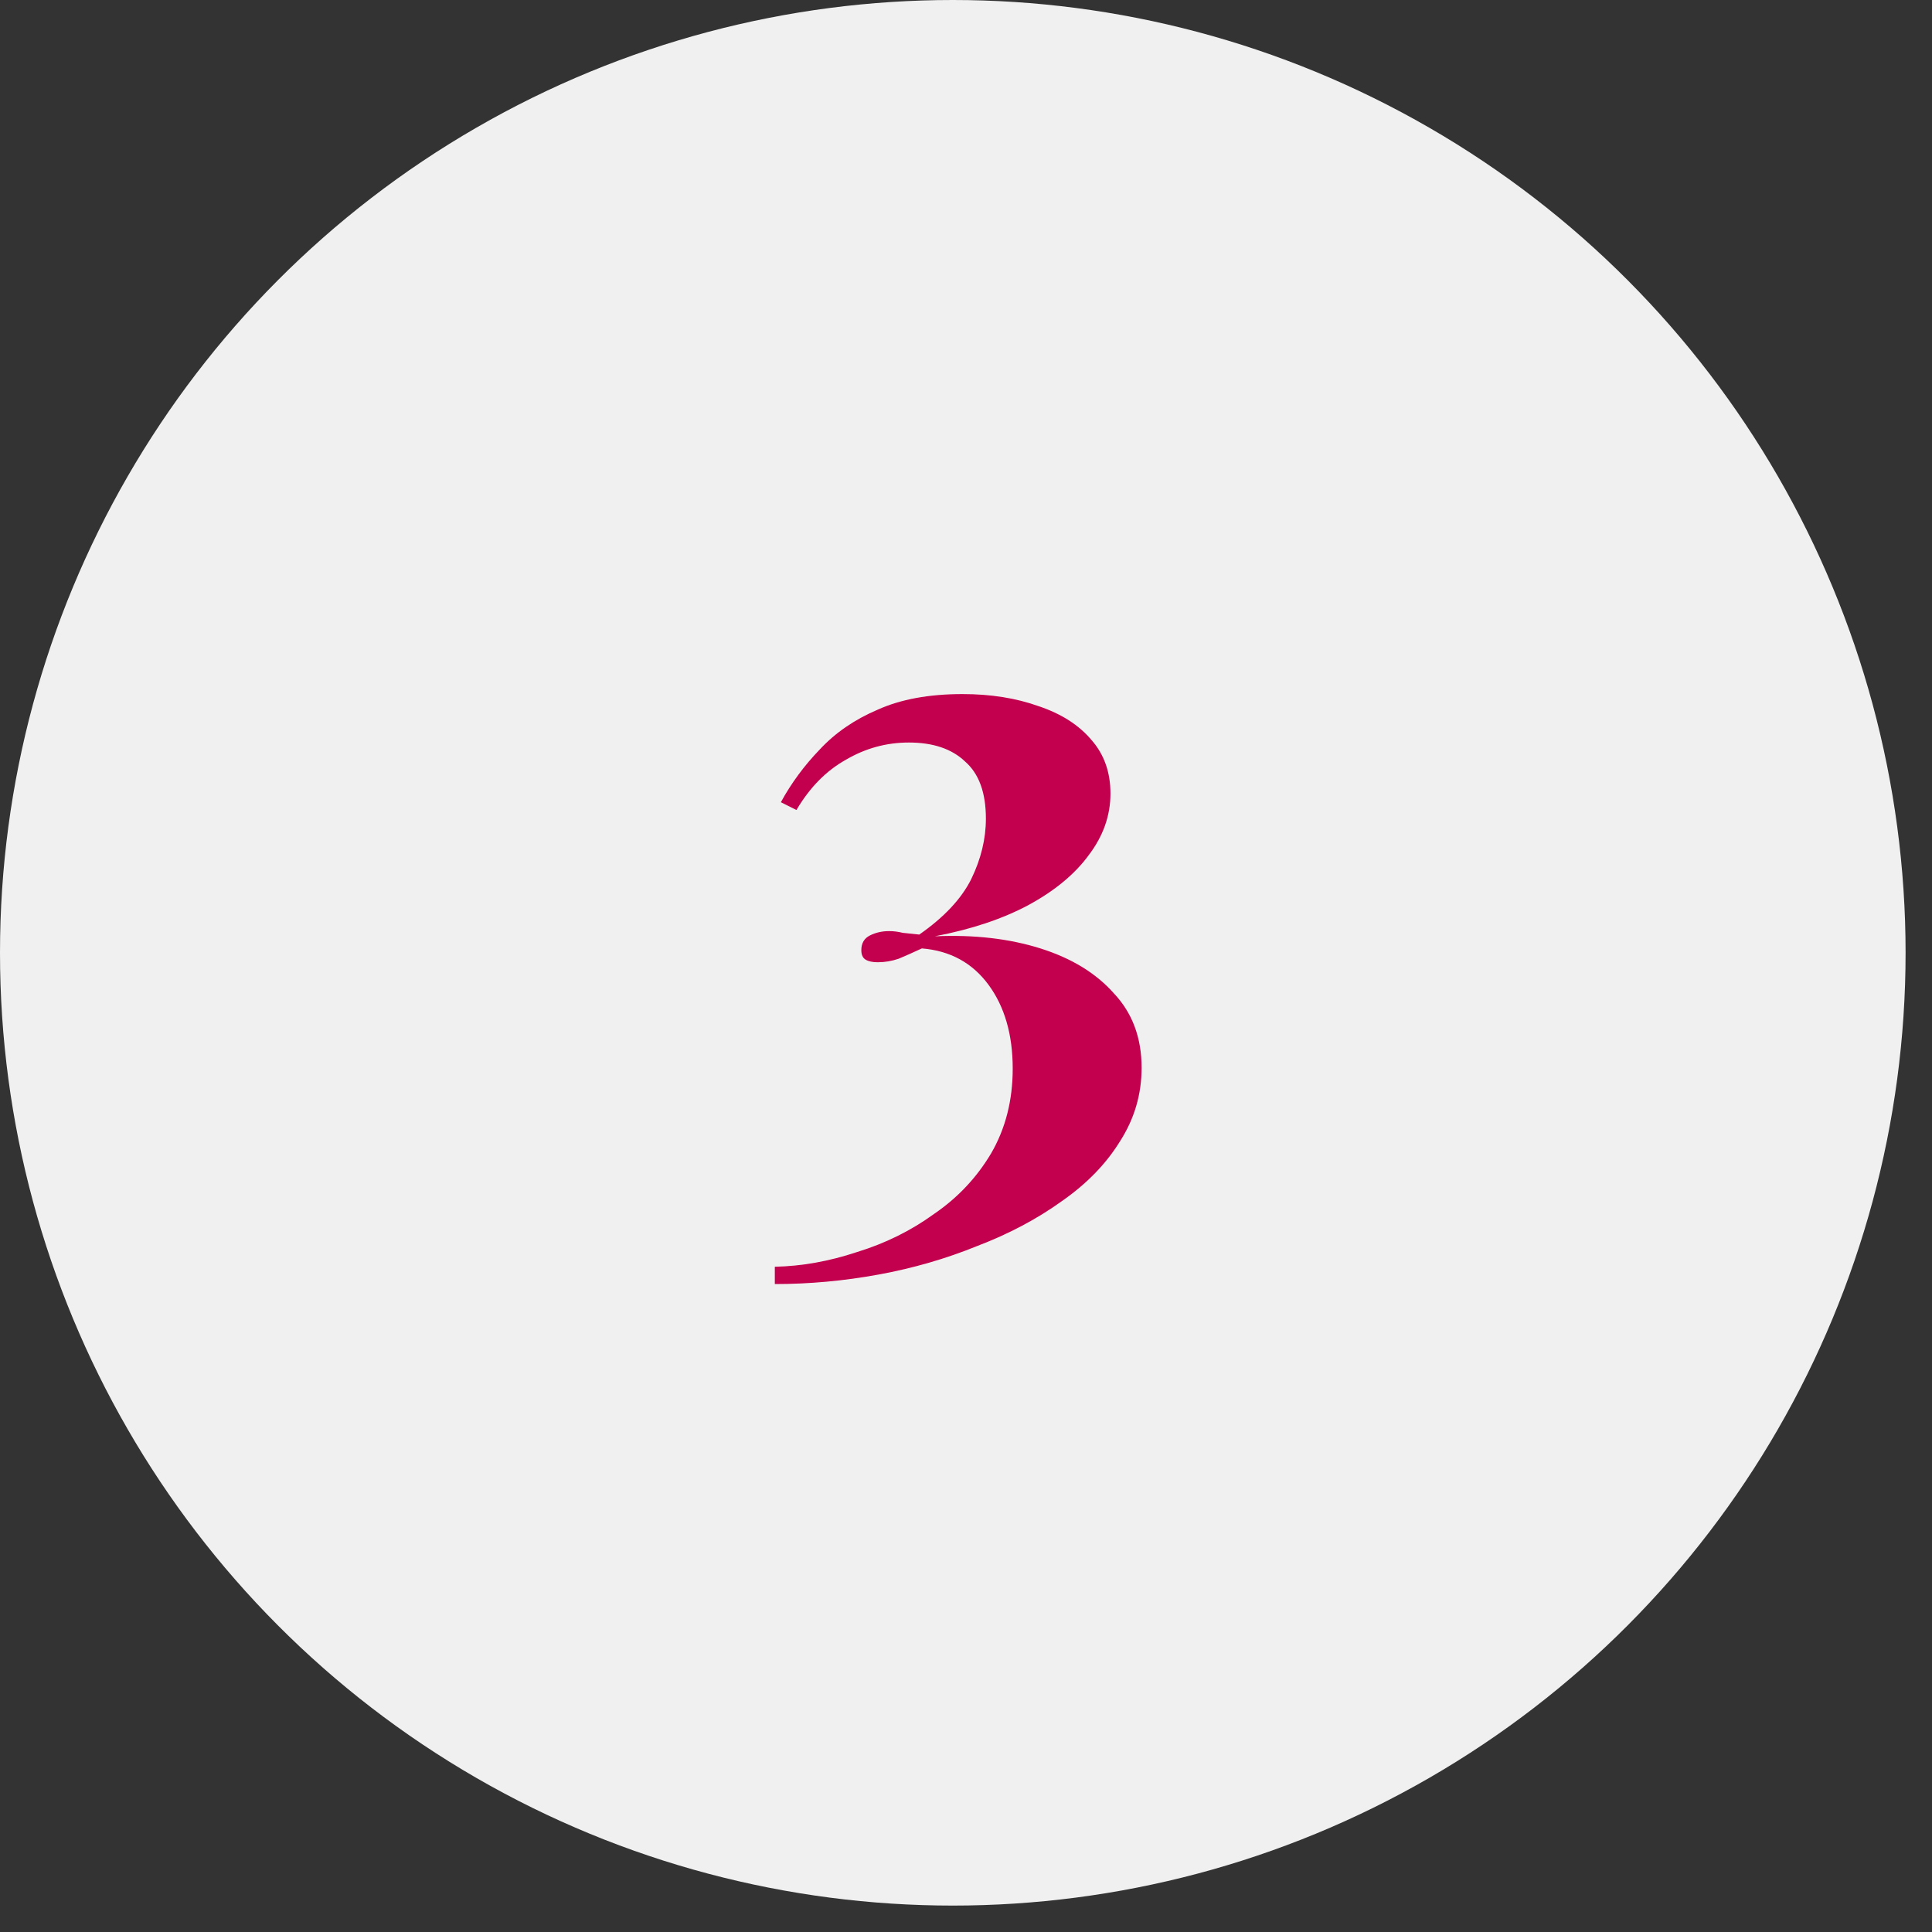<?xml version="1.0" encoding="UTF-8"?> <svg xmlns="http://www.w3.org/2000/svg" width="67" height="67" viewBox="0 0 67 67" fill="none"><rect x="0" y="0" width="67" height="67" fill="#333333" stroke="none"/><circle cx="33.042" cy="33.042" r="33.042" fill="#F0F0F0"></circle><path d="M33.38 24.07C34.36 24.07 35.24 24.21 36.02 24.49C36.8 24.75 37.41 25.14 37.85 25.66C38.29 26.16 38.51 26.78 38.51 27.52C38.51 28.28 38.26 28.99 37.76 29.65C37.28 30.31 36.58 30.89 35.66 31.39C34.76 31.87 33.68 32.23 32.42 32.47C33.78 32.41 35 32.55 36.08 32.89C37.16 33.23 38.01 33.75 38.63 34.45C39.27 35.13 39.59 35.99 39.59 37.03C39.59 37.95 39.34 38.8 38.84 39.58C38.36 40.36 37.69 41.05 36.83 41.65C35.97 42.27 34.99 42.79 33.89 43.21C32.81 43.65 31.67 43.98 30.47 44.2C29.27 44.42 28.07 44.53 26.87 44.53V43.93C27.81 43.91 28.76 43.74 29.72 43.42C30.7 43.12 31.59 42.68 32.39 42.1C33.21 41.54 33.87 40.84 34.37 40C34.87 39.14 35.12 38.16 35.12 37.06C35.12 35.88 34.84 34.91 34.28 34.15C33.72 33.39 32.95 32.97 31.97 32.89C31.67 33.03 31.4 33.15 31.16 33.25C30.92 33.33 30.68 33.37 30.44 33.37C30.26 33.37 30.12 33.34 30.02 33.28C29.92 33.22 29.87 33.11 29.87 32.95C29.87 32.71 29.97 32.54 30.17 32.44C30.37 32.34 30.59 32.29 30.83 32.29C30.99 32.29 31.15 32.31 31.31 32.35C31.49 32.37 31.68 32.39 31.88 32.41C32.74 31.81 33.34 31.17 33.68 30.49C34.02 29.79 34.19 29.09 34.19 28.39C34.19 27.49 33.95 26.83 33.47 26.41C33.01 25.97 32.36 25.75 31.52 25.75C30.74 25.75 30.01 25.95 29.33 26.35C28.65 26.73 28.08 27.31 27.62 28.09L27.08 27.82C27.44 27.16 27.89 26.55 28.43 25.99C28.97 25.41 29.64 24.95 30.44 24.61C31.24 24.25 32.22 24.07 33.38 24.07Z" fill="#C3004D"></path></svg> 